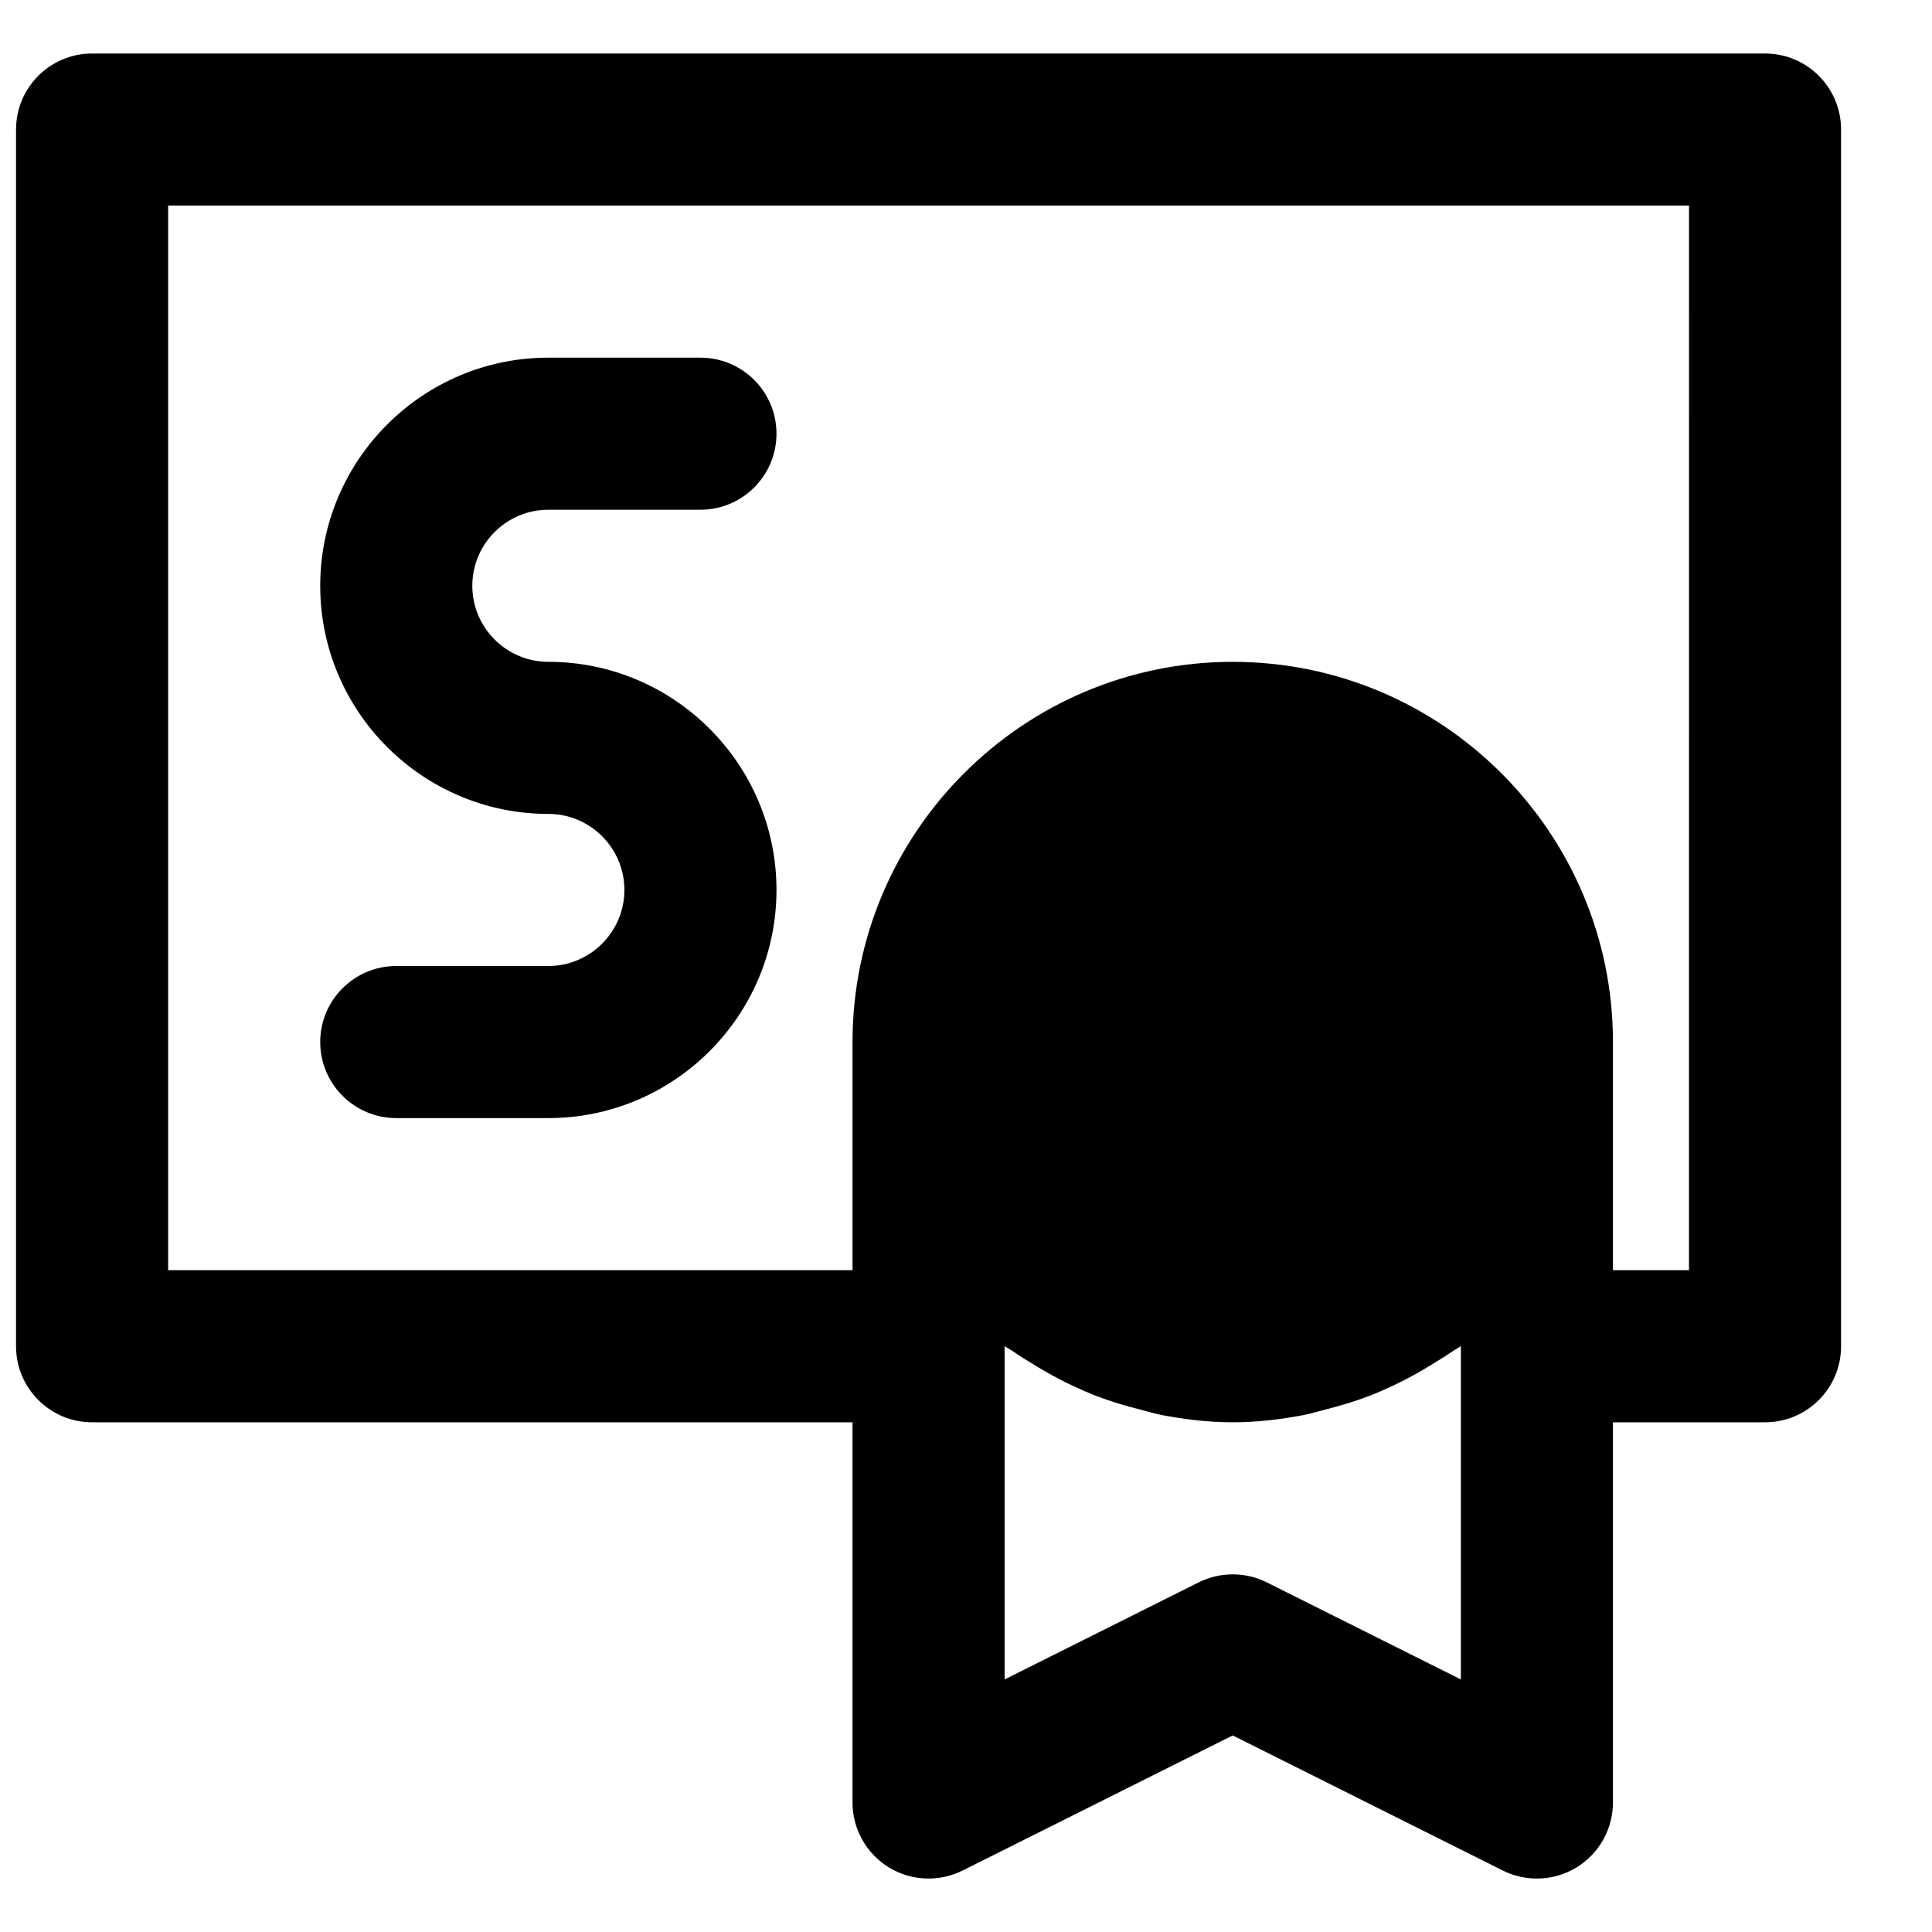 <?xml version="1.0" encoding="UTF-8"?>
<!-- Uploaded to: ICON Repo, www.svgrepo.com, Generator: ICON Repo Mixer Tools -->
<svg width="800px" height="800px" version="1.1" viewBox="144 144 512 512" xmlns="http://www.w3.org/2000/svg">
 <defs>
  <clipPath id="a">
   <path d="m148.09 158h483.91v484h-483.91z"/>
  </clipPath>
 </defs>
 <path d="m289.32 400h-40.305c-11.125 0-20.152 9.027-20.152 20.152 0 11.121 9.027 20.152 20.152 20.152h40.305c33.332 0 60.457-27.125 60.457-60.457 0-33.332-27.125-60.457-60.457-60.457-11.105 0-20.152-9.051-20.152-20.152 0-11.105 9.047-20.152 20.152-20.152h40.305c11.125 0 20.152-9.031 20.152-20.152 0-11.125-9.027-20.152-20.152-20.152h-40.305c-33.332 0-60.457 27.125-60.457 60.457s27.125 60.457 60.457 60.457c11.102 0 20.152 9.047 20.152 20.152 0 11.102-9.051 20.152-20.152 20.152" fill-rule="evenodd"/>
 <g clip-path="url(#a)">
  <path d="m591.6 480.61h-20.152v-60.457c0-55.562-45.203-100.76-100.76-100.76-55.562 0-100.76 45.199-100.76 100.76v60.457h-181.37v-282.13h403.05zm-60.457 108.46-51.449-25.734c-2.82-1.41-5.926-2.113-9.008-2.113s-6.188 0.703-9.008 2.113l-51.449 25.734v-88.348c0.766 0.566 1.672 0.988 2.457 1.555 1.672 1.188 3.445 2.215 5.199 3.305 3.387 2.094 6.852 4.008 10.48 5.703 1.977 0.926 3.949 1.793 6.004 2.598 3.871 1.492 7.859 2.68 11.953 3.707 1.895 0.484 3.727 1.07 5.68 1.434 6.066 1.148 12.273 1.895 18.684 1.895 6.406 0 12.613-0.746 18.68-1.895 1.938-0.363 3.789-0.949 5.684-1.434 4.09-1.027 8.082-2.215 11.949-3.707 2.059-0.805 4.031-1.672 6.008-2.598 3.625-1.695 7.113-3.609 10.477-5.703 1.754-1.09 3.527-2.117 5.203-3.305 0.785-0.566 1.691-0.988 2.457-1.555zm80.609-430.89h-443.35c-11.125 0-20.152 9.027-20.152 20.152v322.44c0 11.121 9.027 20.152 20.152 20.152h201.52v100.76c0 6.992 3.625 13.461 9.551 17.148 5.945 3.668 13.363 3.992 19.609 0.887l71.602-35.812 71.602 35.812c2.84 1.41 5.926 2.117 9.008 2.117 3.688 0 7.356-1.008 10.602-3.004 5.922-3.688 9.551-10.156 9.551-17.148v-100.76h40.305c11.145 0 20.152-9.031 20.152-20.152v-322.44c0-11.125-9.008-20.152-20.152-20.152z" fill-rule="evenodd"/>
 </g>
</svg>